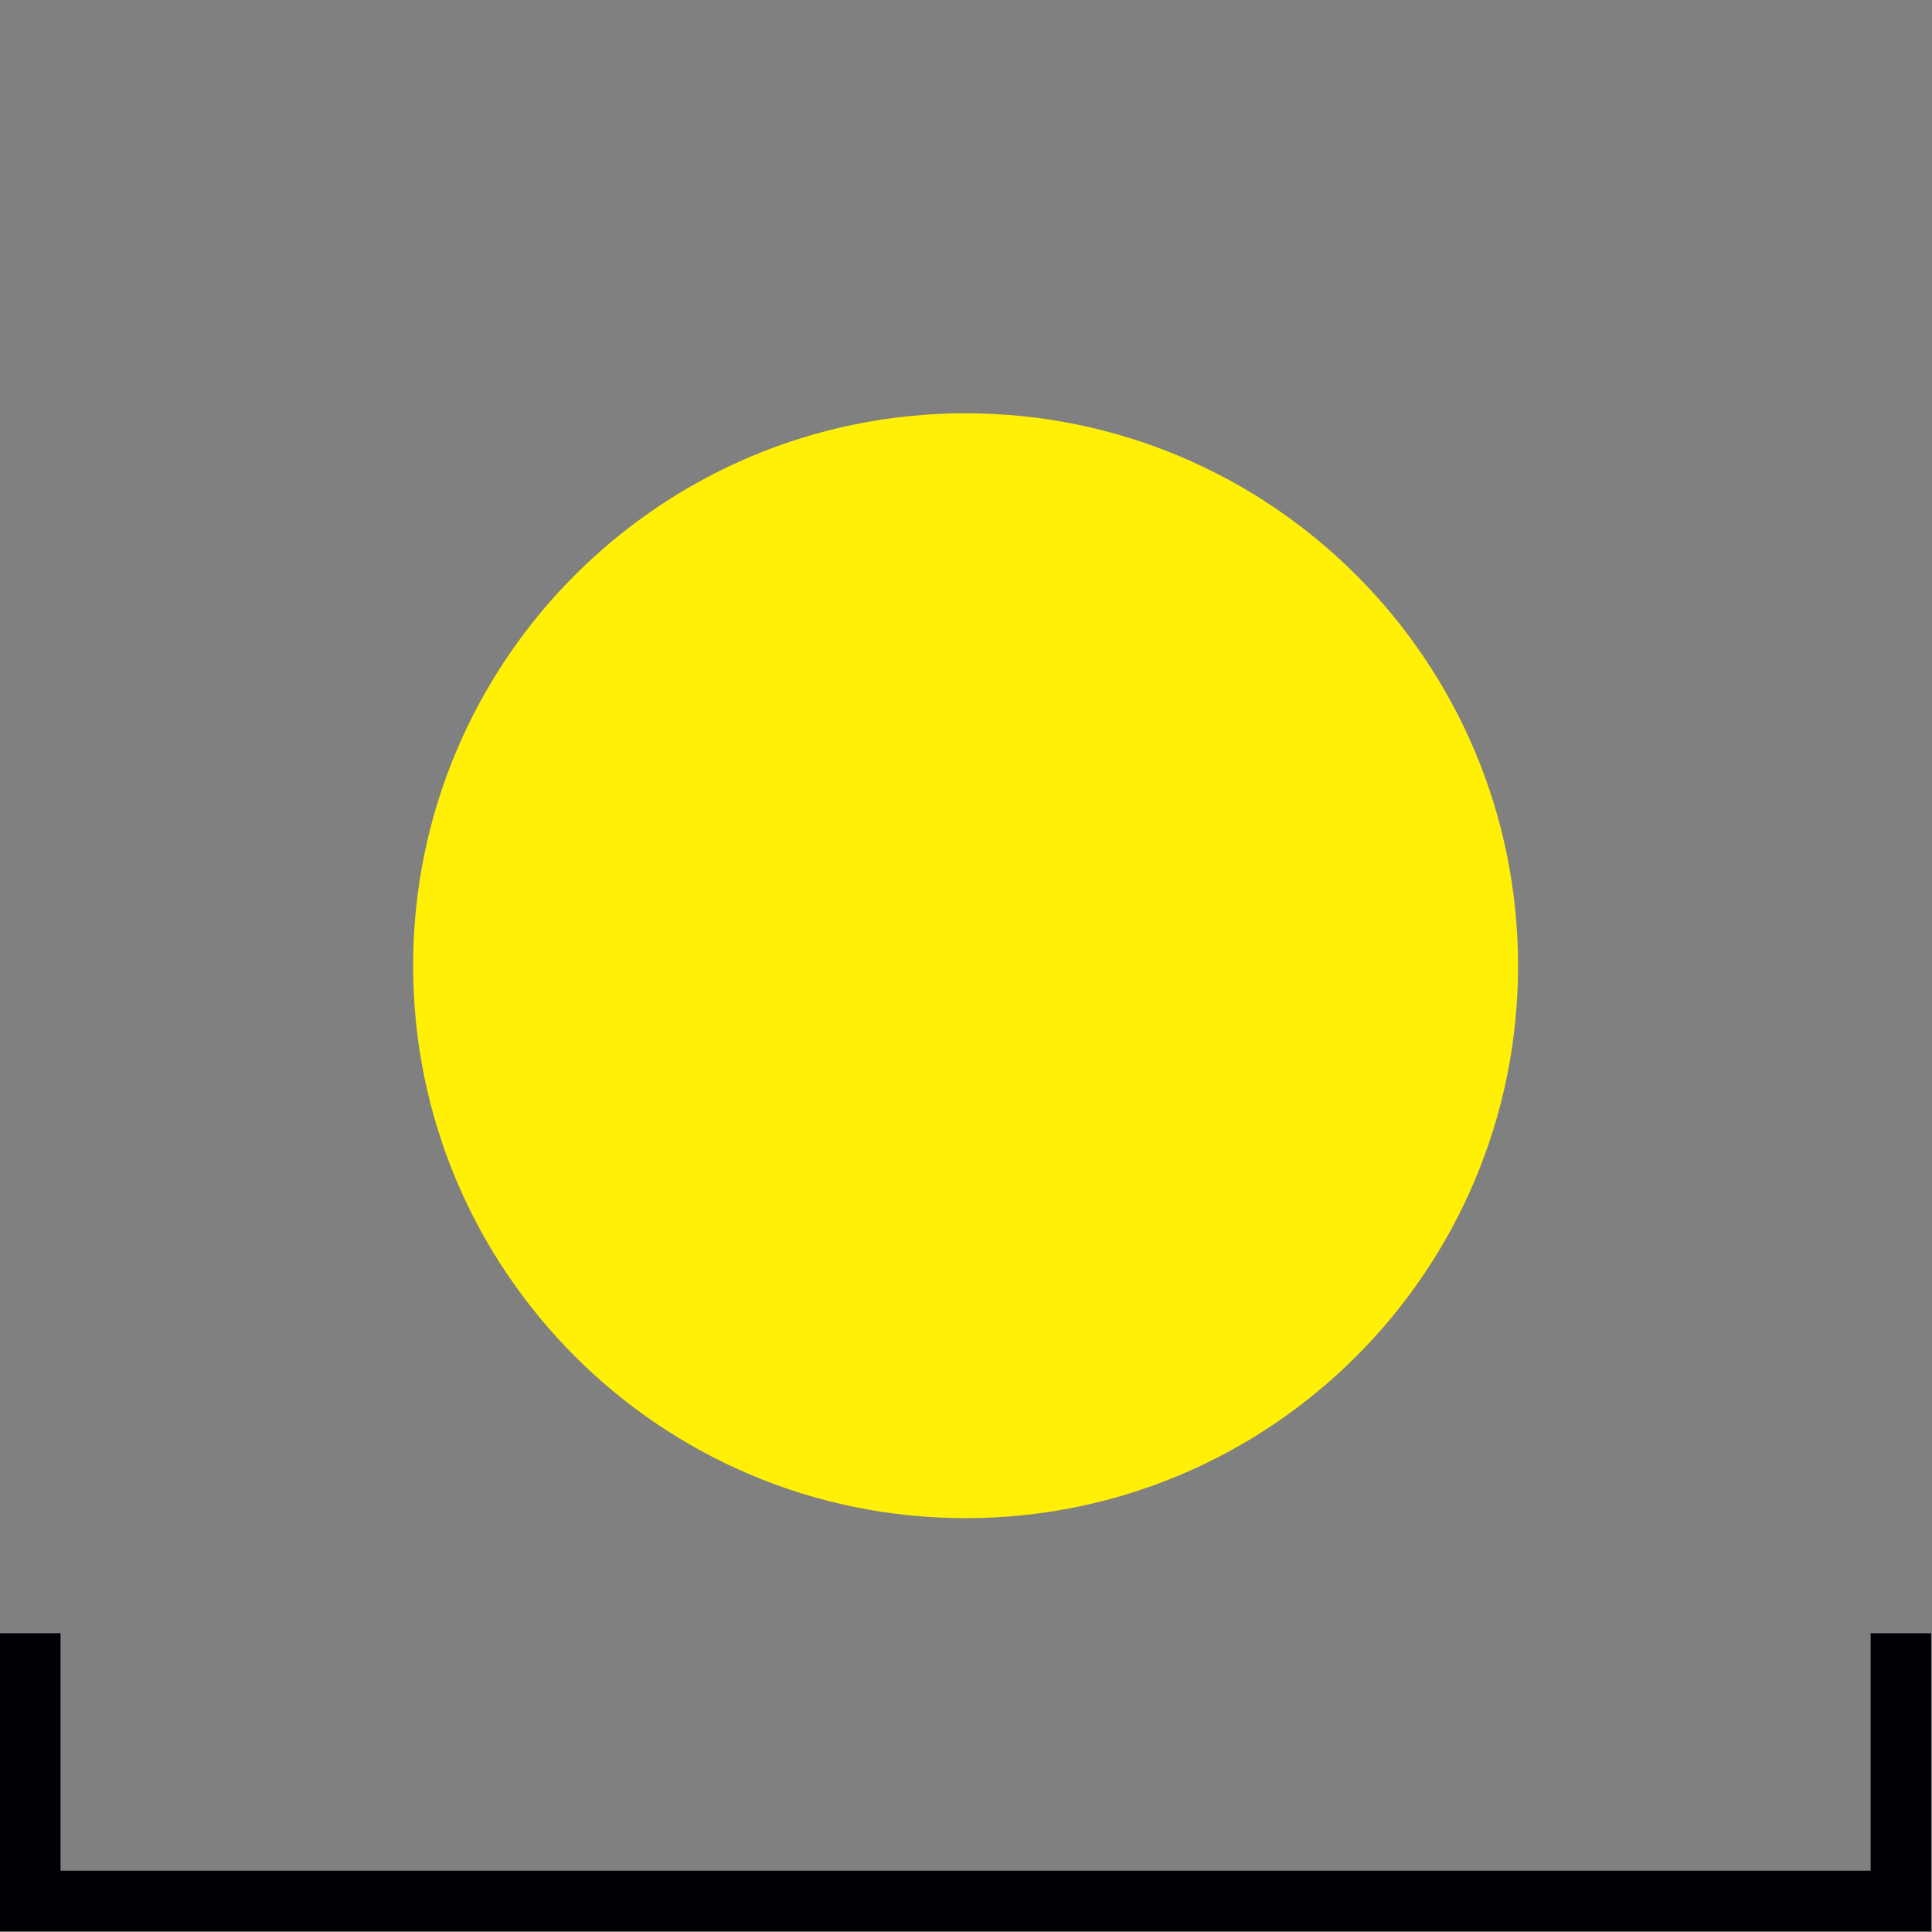 <?xml version="1.0" encoding="UTF-8"?>
<svg width="54px" height="54px" viewBox="0 0 54 54" version="1.1" xmlns="http://www.w3.org/2000/svg" xmlns:xlink="http://www.w3.org/1999/xlink">
    <rect x="0" y="0" width="54" height="54" fill="#808080" stroke="none"/>
    <title>Group 13</title>
    <g id="-" stroke="none" stroke-width="1" fill="none" fill-rule="evenodd">
        <g id="000LD-home" transform="translate(-147, -2341)">
            <g id="Group-7" transform="translate(146.5, 2067)">
                <g id="Group-6" transform="translate(0.5, 85.225)">
                    <g id="Group-13" transform="translate(0, 189)">
                        <g id="Group-3" transform="translate(-0.5, 11.326)">
                            <path d="M42.93,15.441 C42.93,6.913 36.016,-6.03961325e-14 27.488,-6.03961325e-14 C18.96,-6.03961325e-14 12.047,6.913 12.047,15.441 C12.047,23.969 18.96,30.882 27.488,30.882 C36.016,30.882 42.93,23.969 42.93,15.441" id="Fill-31" fill="#FFF005"></path>
                            <polygon id="Fill-33" fill="#000105" points="54.476 42.429 0.5 42.429 0.5 34.099 2.192 34.099 2.192 40.737 52.785 40.737 52.785 34.099 54.476 34.099"></polygon>
                        </g>
                       
                    </g>
                </g>
            </g>
        </g>
    </g>
</svg>